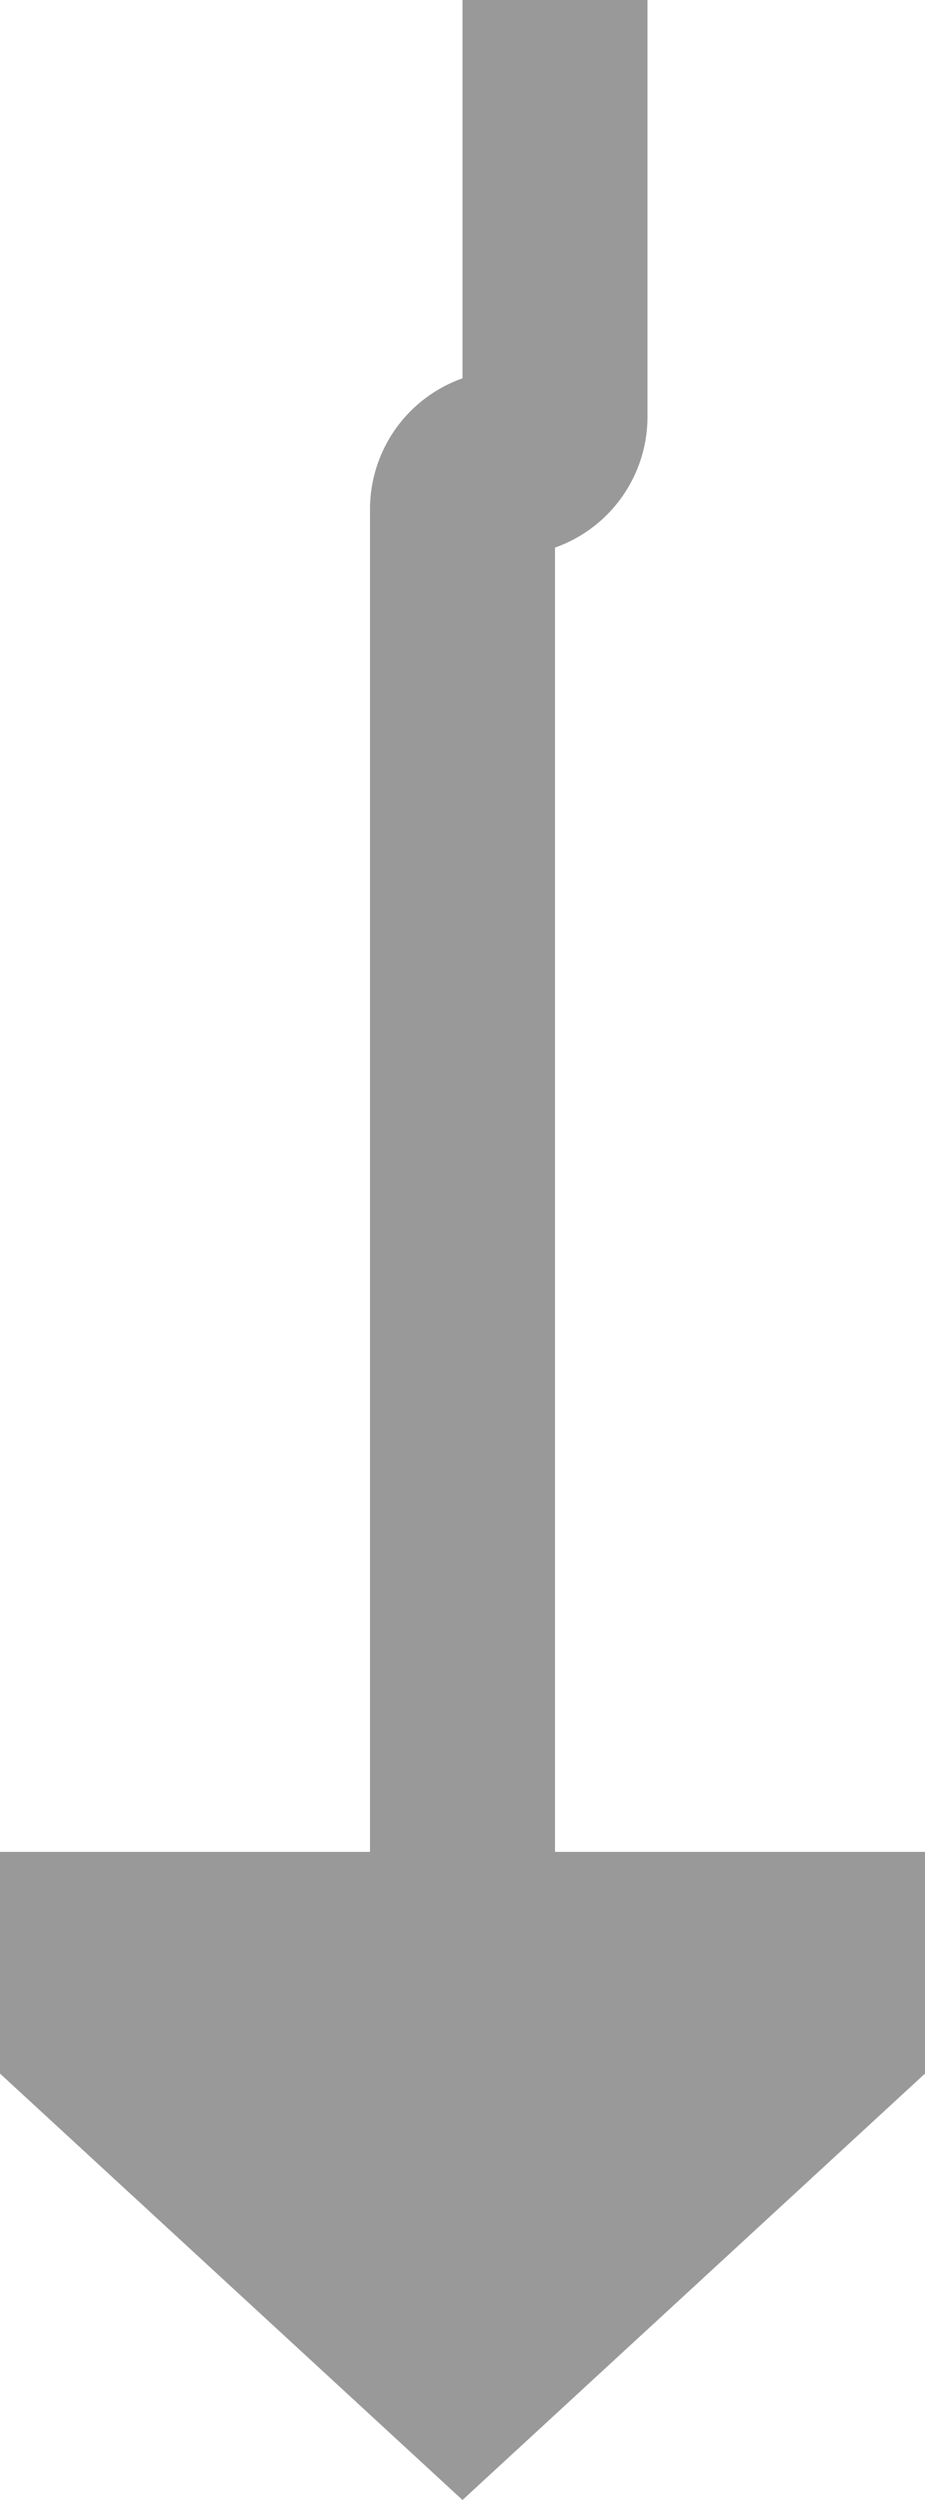 ﻿<?xml version="1.0" encoding="utf-8"?>
<svg version="1.1" xmlns:xlink="http://www.w3.org/1999/xlink" width="10px" height="27px" preserveAspectRatio="xMidYMin meet" viewBox="1407 6085  8 27" xmlns="http://www.w3.org/2000/svg">
  <path d="M 1412 6031  L 1412 6089.5  A 0.5 0.5 0 0 1 1411.5 6090 A 0.5 0.5 0 0 0 1411 6090.5 L 1411 6106  " stroke-width="2" stroke="#999999" fill="none" />
  <path d="M 1403.4 6105  L 1411 6112  L 1418.6 6105  L 1403.4 6105  Z " fill-rule="nonzero" fill="#999999" stroke="none" />
</svg>